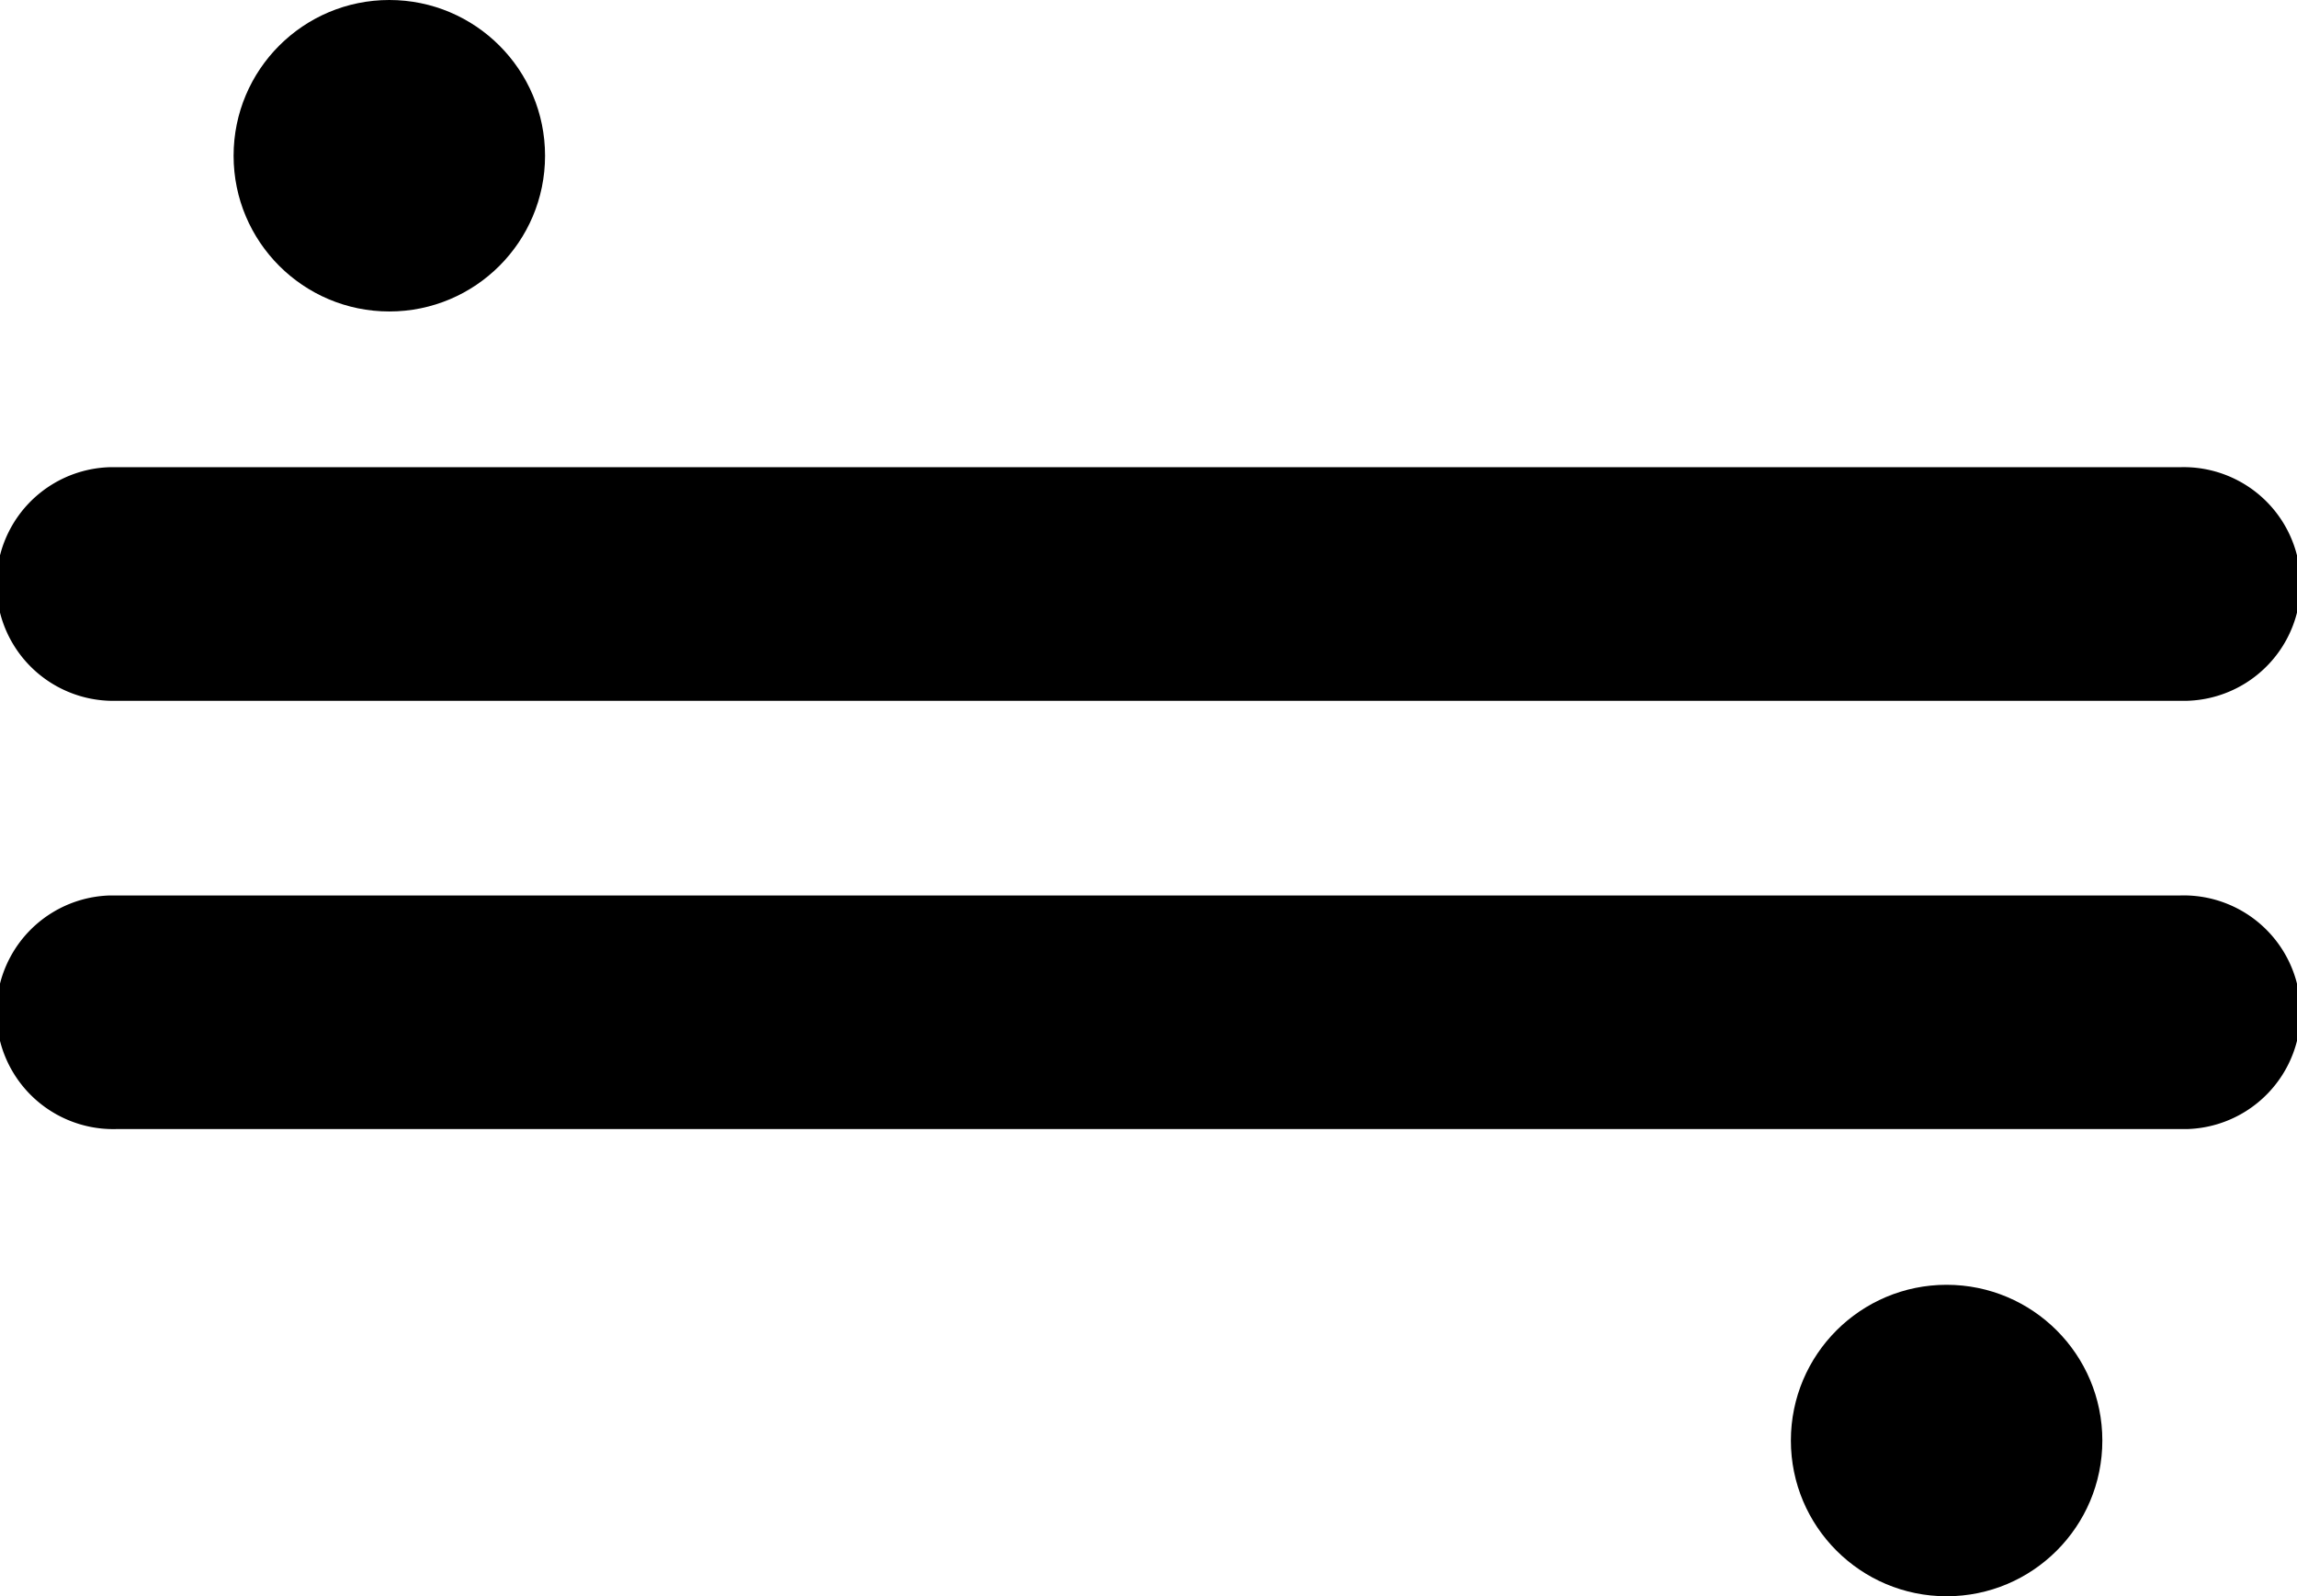 <svg xmlns="http://www.w3.org/2000/svg" width="59" height="41" viewBox="0 0 59 41"><circle cx="10" cy="4" r="4"/><circle cx="50" cy="37" r="4"/><path d="M3,18H56.18A3,3,0,0,0,56,12H2.82A3,3,0,0,0,3,18Z"/><path d="M56,23H2.82A3,3,0,0,0,3,29H56.18A3,3,0,0,0,56,23Z"/></svg>
